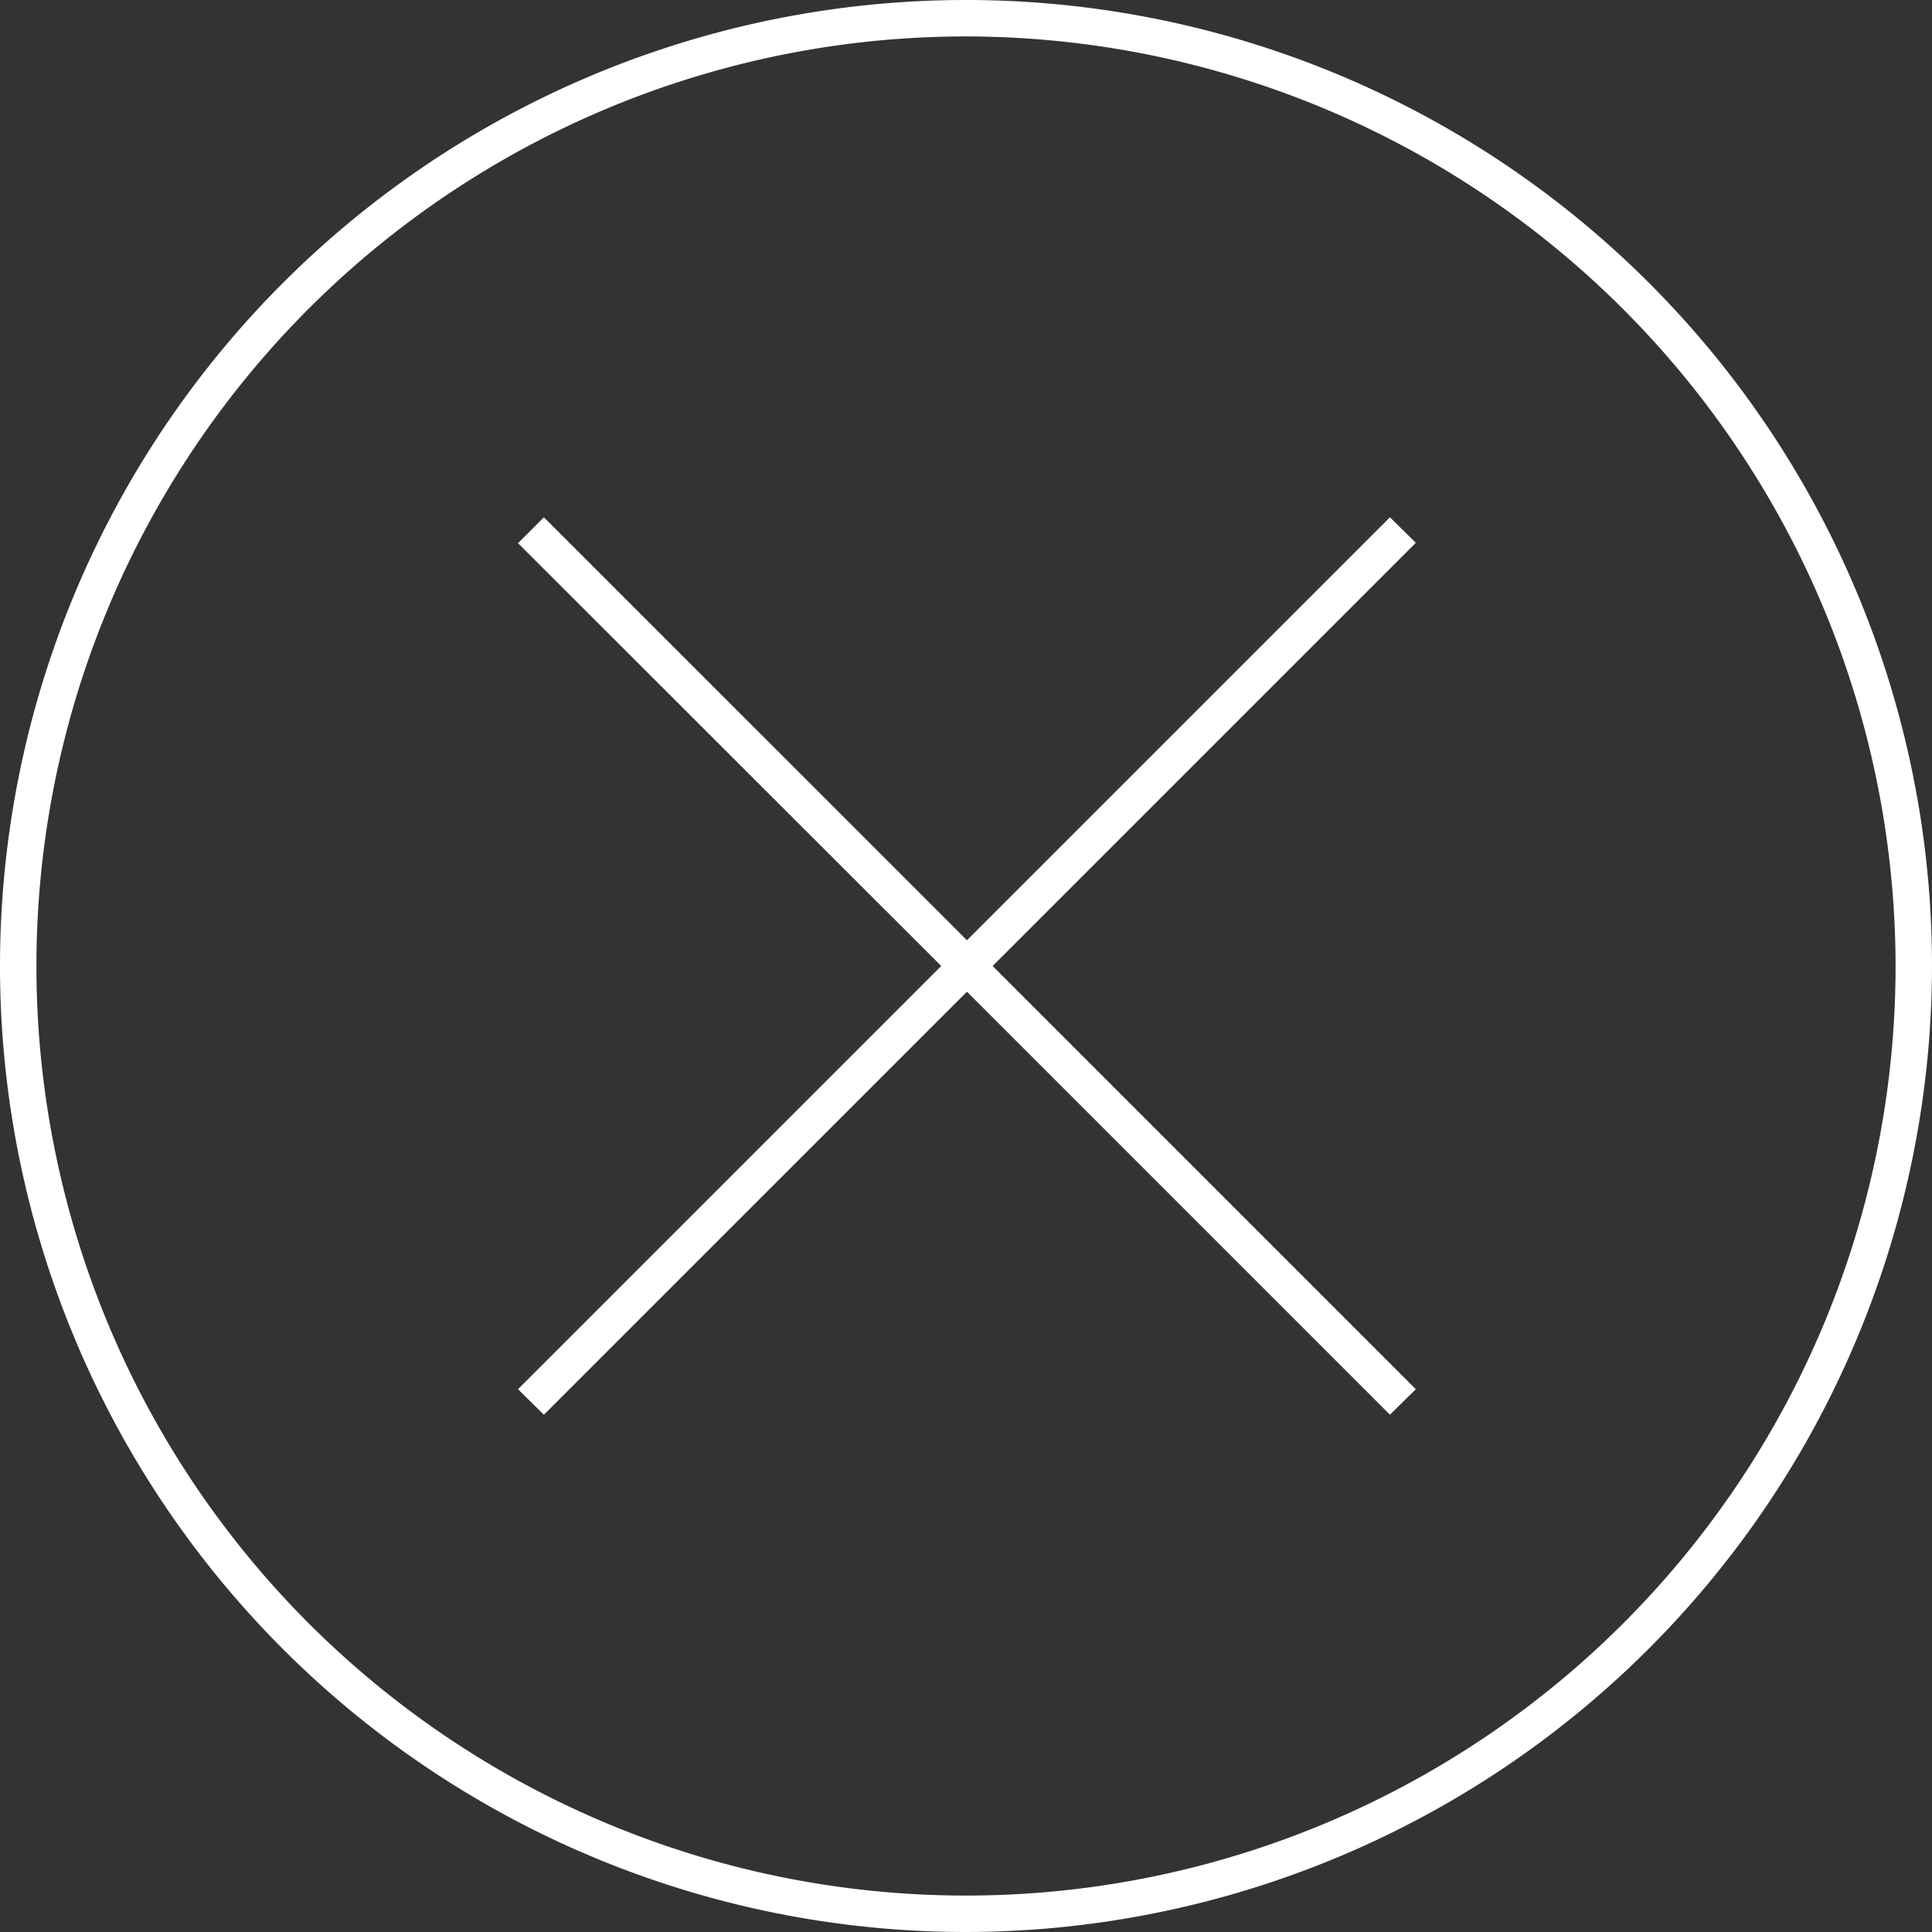 <svg xmlns="http://www.w3.org/2000/svg" viewBox="0 0 35 35"><rect x="0" y="0" width="35" height="35" fill="#333333" stroke="none"/><defs><style>.a{fill:none;}.b{fill:#fff;}</style></defs><circle class="a" cx="17.5" cy="17.5" r="17.5"></circle><path class="b" d="M17.5,35A17.5,17.5,0,1,1,35,17.5,17.52,17.52,0,0,1,17.5,35ZM17.5.66A16.84,16.84,0,1,0,34.34,17.5,16.859,16.859,0,0,0,17.5.66Z"></path><polygon class="b" points="25.649 9.833 25.18 9.371 17.517 17.034 9.853 9.371 9.384 9.84 17.051 17.5 9.384 25.167 9.853 25.629 17.517 17.966 25.18 25.629 25.649 25.167 17.982 17.5 25.649 9.833"></polygon></svg>